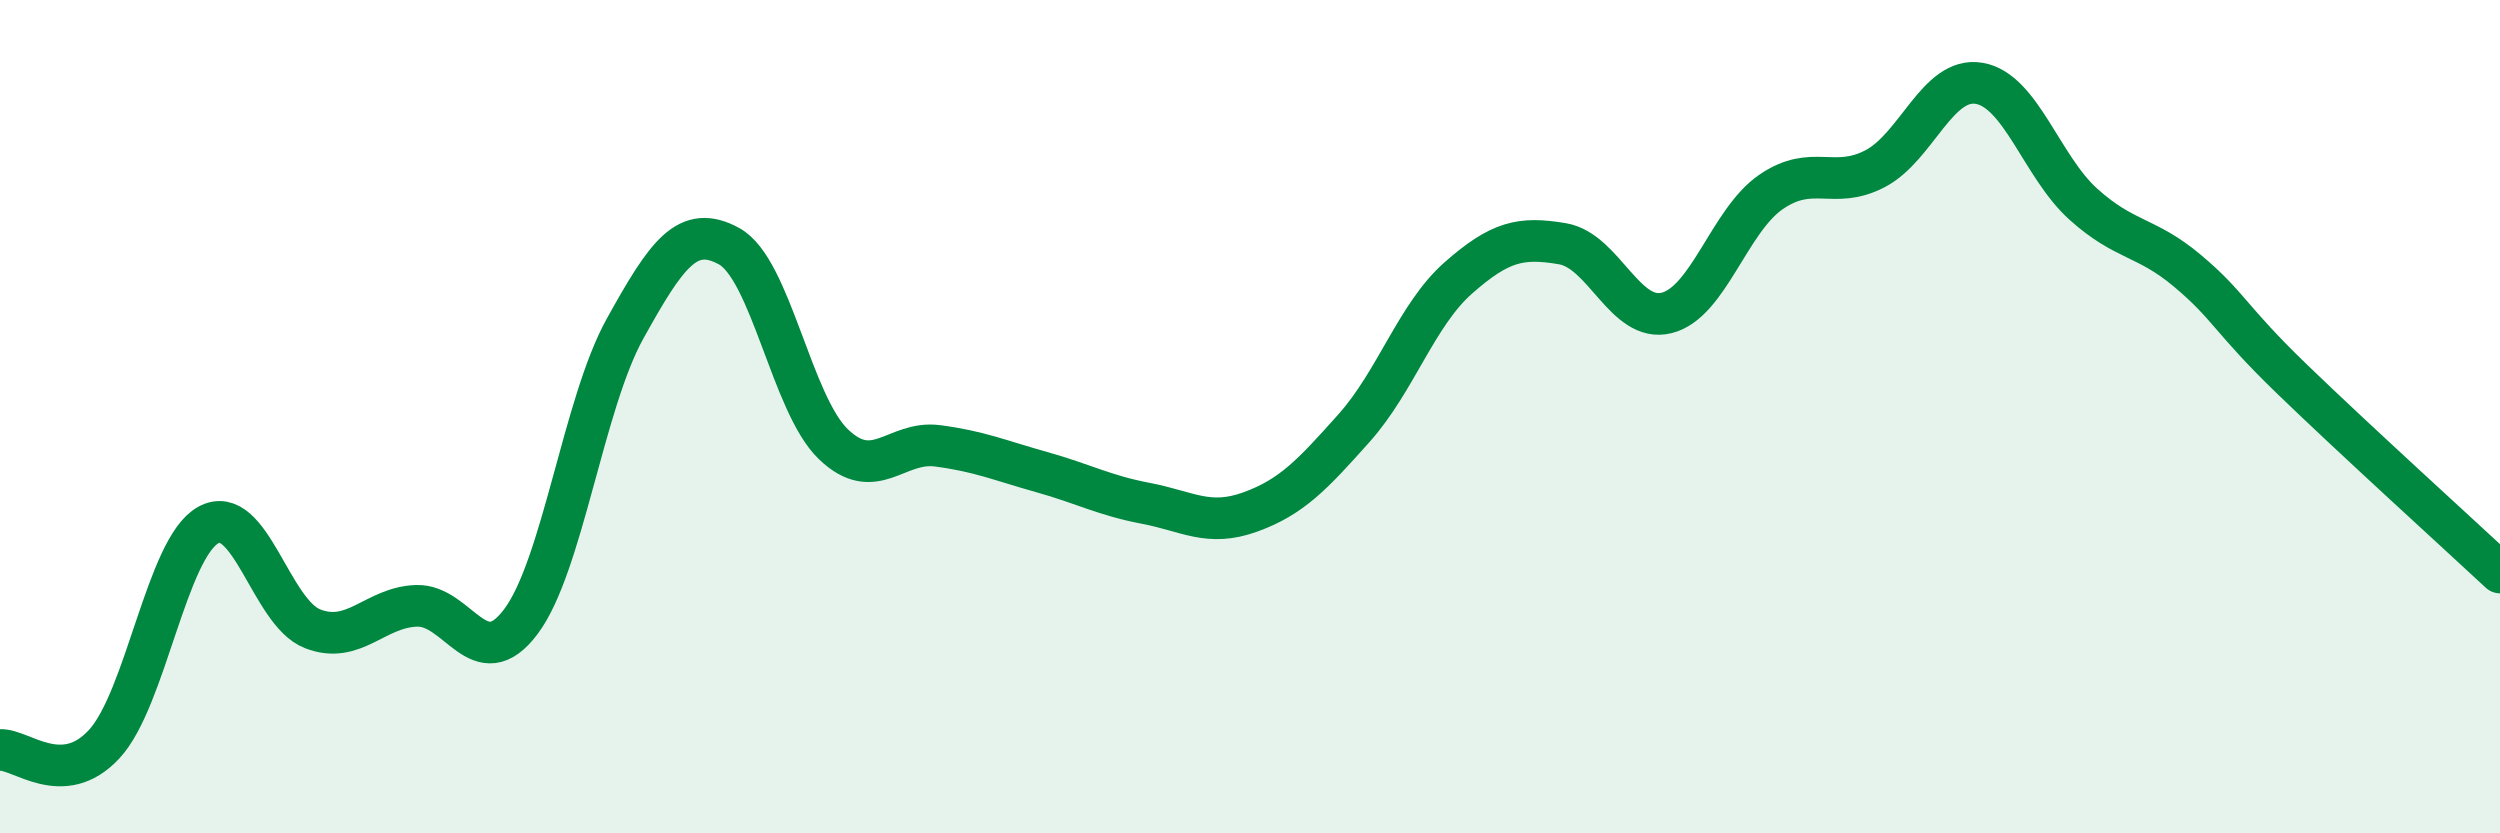 
    <svg width="60" height="20" viewBox="0 0 60 20" xmlns="http://www.w3.org/2000/svg">
      <path
        d="M 0,18 C 0.5,17.97 1.5,18.94 2.5,17.86 C 3.5,16.78 4,13.15 5,12.6 C 6,12.05 6.5,14.7 7.5,15.09 C 8.5,15.48 9,14.57 10,14.54 C 11,14.51 11.5,16.25 12.5,14.92 C 13.5,13.59 14,9.69 15,7.89 C 16,6.09 16.5,5.36 17.5,5.91 C 18.5,6.46 19,9.7 20,10.66 C 21,11.62 21.5,10.57 22.5,10.7 C 23.5,10.83 24,11.05 25,11.33 C 26,11.61 26.5,11.89 27.5,12.08 C 28.5,12.27 29,12.65 30,12.29 C 31,11.93 31.5,11.39 32.5,10.27 C 33.5,9.15 34,7.55 35,6.67 C 36,5.79 36.5,5.68 37.5,5.85 C 38.5,6.02 39,7.76 40,7.51 C 41,7.26 41.5,5.3 42.5,4.61 C 43.5,3.92 44,4.57 45,4.05 C 46,3.53 46.5,1.83 47.5,2 C 48.5,2.17 49,4 50,4.9 C 51,5.8 51.5,5.66 52.5,6.5 C 53.5,7.34 53.5,7.64 55,9.09 C 56.5,10.54 59,12.81 60,13.74L60 20L0 20Z"
        fill="#008740"
        opacity="0.1"
        stroke-linecap="round"
        stroke-linejoin="round"
      />
      <path
        d="M 0,18 C 0.5,17.97 1.5,18.94 2.5,17.86 C 3.5,16.78 4,13.15 5,12.6 C 6,12.05 6.5,14.7 7.5,15.09 C 8.5,15.48 9,14.57 10,14.54 C 11,14.51 11.5,16.25 12.5,14.92 C 13.5,13.59 14,9.69 15,7.89 C 16,6.09 16.5,5.36 17.5,5.91 C 18.5,6.46 19,9.7 20,10.66 C 21,11.62 21.5,10.57 22.5,10.7 C 23.5,10.83 24,11.05 25,11.33 C 26,11.61 26.5,11.89 27.5,12.08 C 28.5,12.27 29,12.65 30,12.29 C 31,11.93 31.5,11.39 32.5,10.27 C 33.5,9.15 34,7.55 35,6.67 C 36,5.79 36.5,5.68 37.5,5.85 C 38.5,6.02 39,7.76 40,7.51 C 41,7.26 41.5,5.3 42.5,4.61 C 43.5,3.92 44,4.57 45,4.05 C 46,3.53 46.5,1.83 47.5,2 C 48.5,2.17 49,4 50,4.9 C 51,5.8 51.5,5.66 52.5,6.5 C 53.5,7.34 53.5,7.64 55,9.09 C 56.5,10.54 59,12.81 60,13.74"
        stroke="#008740"
        stroke-width="1"
        fill="none"
        stroke-linecap="round"
        stroke-linejoin="round"
      />
    </svg>
  